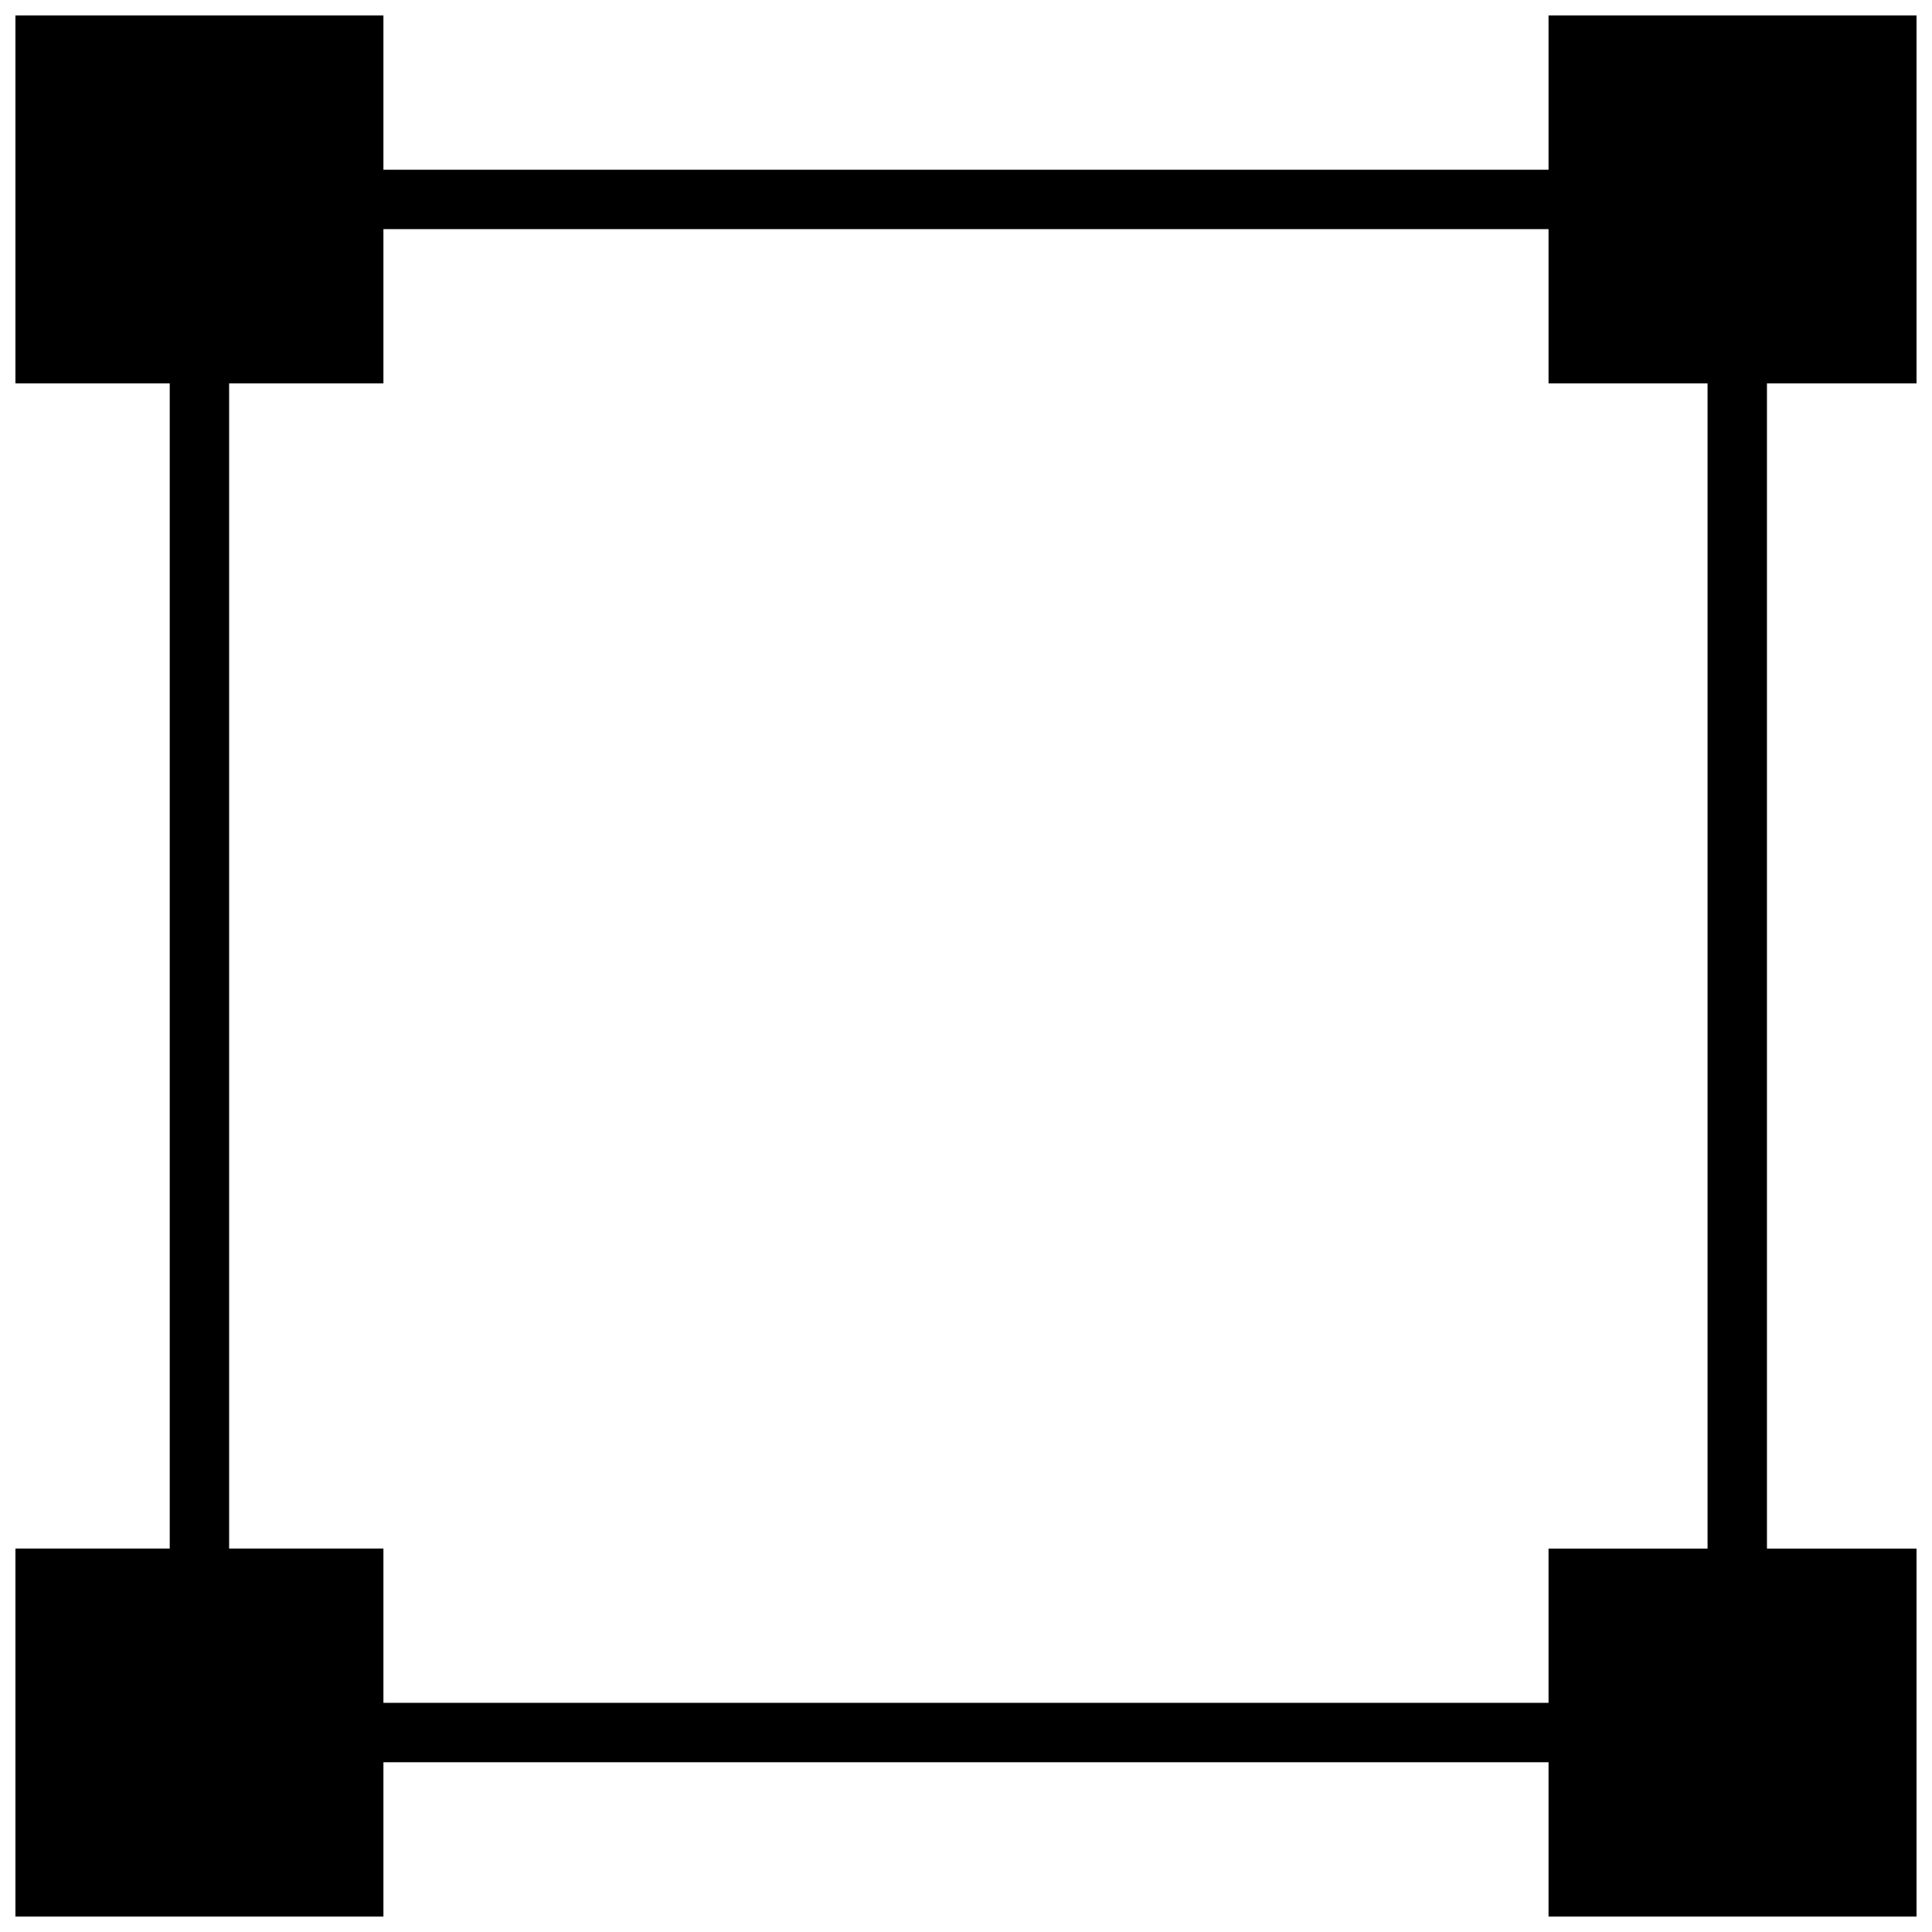 <?xml version="1.0" encoding="UTF-8"?>
<!-- Uploaded to: SVG Repo, www.svgrepo.com, Generator: SVG Repo Mixer Tools -->
<svg width="800px" height="800px" version="1.1" viewBox="144 144 512 512" xmlns="http://www.w3.org/2000/svg">
 <defs>
  <clipPath id="d">
   <path d="m554 148.09h97.902v97.906h-97.902z"/>
  </clipPath>
  <clipPath id="c">
   <path d="m148.09 554h97.906v97.902h-97.906z"/>
  </clipPath>
  <clipPath id="b">
   <path d="m148.09 148.09h97.906v97.906h-97.906z"/>
  </clipPath>
  <clipPath id="a">
   <path d="m554 554h97.902v97.902h-97.902z"/>
  </clipPath>
 </defs>
 <path d="m237.32 188.98h325.38v15.742h-325.38z"/>
 <path d="m237.32 595.27h325.38v15.742h-325.38z"/>
 <path d="m188.98 240.53h15.742v325.38h-15.742z"/>
 <path d="m596.52 240.53h15.742v325.38h-15.742z"/>
 <g clip-path="url(#d)">
  <path d="m554.38 148.09h97.52v97.52h-97.52z"/>
 </g>
 <g clip-path="url(#c)">
  <path d="m148.09 554.38h97.52v97.52h-97.52z"/>
 </g>
 <g clip-path="url(#b)">
  <path d="m148.09 245.61v-97.52h97.52v97.52z"/>
 </g>
 <g clip-path="url(#a)">
  <path d="m554.38 651.91v-97.52h97.52v97.52z"/>
 </g>
</svg>